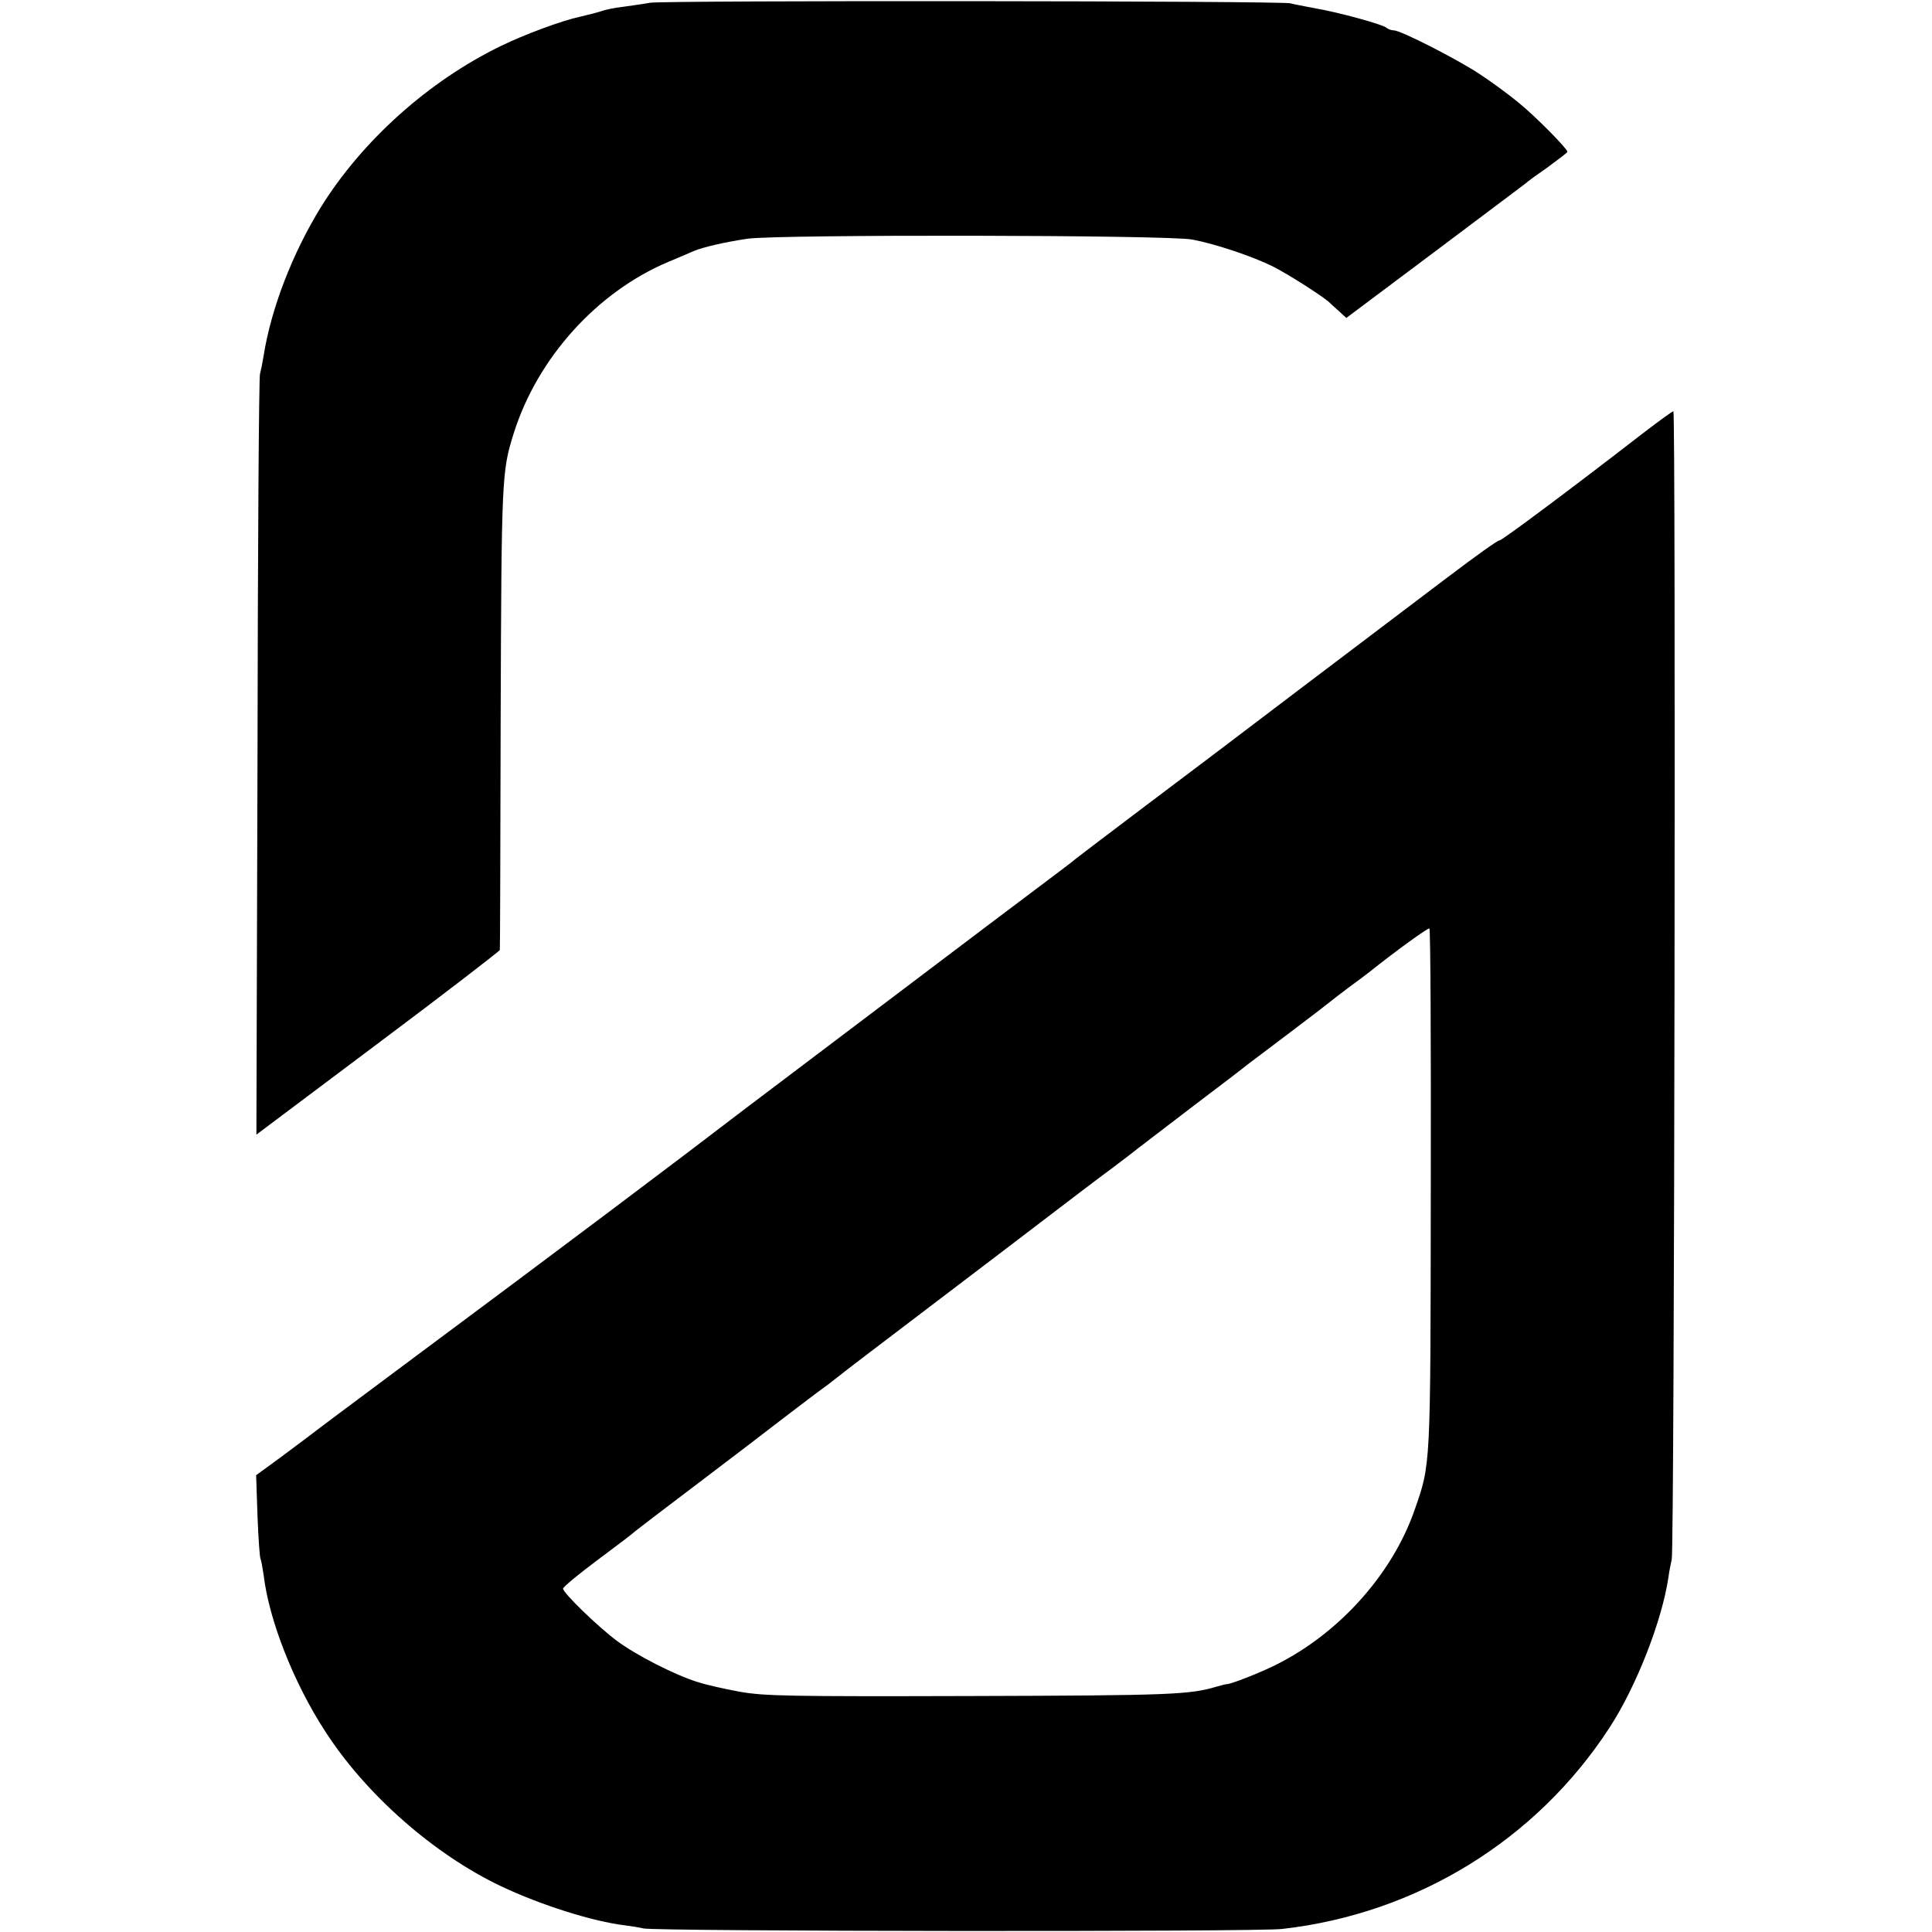 <svg version="1" xmlns="http://www.w3.org/2000/svg" width="933.333" height="933.333" viewBox="0 0 700 700"><path d="M235.5 1c-2.7.5-7.2 1.1-10 1.5-2.7.3-6.1 1-7.5 1.5-1.4.5-5 1.4-8 2.1-6.5 1.4-20 6.4-28.6 10.6-26.1 12.7-50.1 34.2-65.1 58.3-10.3 16.7-18.1 36.8-20.8 54-.4 2.5-1 5.4-1.3 6.5-.4 1.1-.8 63.6-.9 138.8l-.4 136.8L137 378c24.2-18.1 44-33.4 44.1-33.8.1-.4.2-38.3.3-84.2.3-87 .4-89.2 4.7-102.9 8.6-27.4 30.2-51.3 56-62.2 4.1-1.7 8.3-3.5 9.4-4 3.5-1.4 10.7-3.1 19.3-4.4 10.8-1.6 152.8-1.4 161.2.3 8.5 1.6 21.8 6.1 29.1 9.7 5.8 2.9 19.5 11.7 20.9 13.4.3.3 1.7 1.6 3.2 2.9l2.6 2.4 31.9-23.9c17.5-13.1 32.3-24.3 33-24.8.6-.6 4.3-3.3 8.2-6 3.8-2.8 7-5.2 7-5.5.1-1-11.6-12.9-17.8-17.9-3.5-2.9-9.8-7.5-13.9-10.2C527.9 21.4 507.5 11 505 11c-.9 0-2-.4-2.6-.9-1.2-1.2-17.2-5.6-25.9-7.1-3.8-.7-7.9-1.5-9-1.8-3.1-.9-226.3-1.1-232-.2zM595.5 156.8c-27.5 21.3-51.6 39.2-52.2 39-.5-.2-8.8 5.8-18.6 13.2-9.8 7.4-33.3 25.2-52.2 39.5-18.8 14.3-44.7 33.9-57.5 43.5-12.7 9.6-24.2 18.3-25.3 19.2-2.9 2.4-.8.7-31.7 24-27.3 20.7-82.1 62-87.2 65.9-26.1 20-65.7 49.8-123.8 93-18.4 13.7-34.2 25.5-35 26.2-.8.6-5.5 4.1-10.3 7.7l-8.9 6.5.5 14.7c.3 8.1.8 15.1 1.1 15.6.2.4.7 3 1.1 5.7 1.9 16.4 10.9 39.2 22.2 56.6 14.8 23.1 39.6 44.8 63.8 56.3 14.6 6.9 33.3 12.8 45 14.2 2.4.3 5.4.8 6.6 1.1 3.7 1.1 222.3 1.3 231.4.2 48.8-5.5 92.2-32.2 118.7-73 9.8-15.1 19-38.8 21.3-54.4.3-2.3.9-5.2 1.2-6.5 1-3.4 1.5-416 .6-416-.5.1-5.3 3.6-10.8 7.8zm-77.1 273.9c-.1 102.2 0 99.5-5.9 116.5-8.4 24-28.6 46-52.5 57.1-6.5 3-15 6.2-15.7 5.9-.2 0-1.7.4-3.5.9-9.7 2.9-16.5 3.2-88.5 3.4-66.7.2-75.2 0-84-1.5-5.4-1-12.3-2.5-15.3-3.5-8.3-2.5-22.7-9.9-29.5-15-7.1-5.3-19.5-17.4-19.5-18.9 0-.6 5.8-5.4 12.8-10.6 7-5.2 12.9-9.7 13.2-10.1.3-.3 10-7.7 21.5-16.4 11.6-8.8 26.2-19.9 32.5-24.8 6.3-4.8 12.6-9.6 13.9-10.5 1.3-.9 3.5-2.6 5-3.8 2.6-2.1 10.7-8.3 40.6-31 8.3-6.3 23.3-17.7 33.5-25.5 10.2-7.8 21.9-16.7 26-19.7 4.1-3.1 8.2-6.2 9-6.9.8-.6 9.8-7.5 20-15.3 10.2-7.7 19.2-14.6 20-15.3.9-.7 7.8-5.9 15.5-11.7 7.7-5.8 14.2-10.8 14.5-11.1.3-.3 3.2-2.5 6.5-5 3.3-2.4 6.6-4.9 7.5-5.6 10.3-8.2 21.4-16.2 21.9-15.9.4.3.6 42.7.5 94.3z"/></svg>